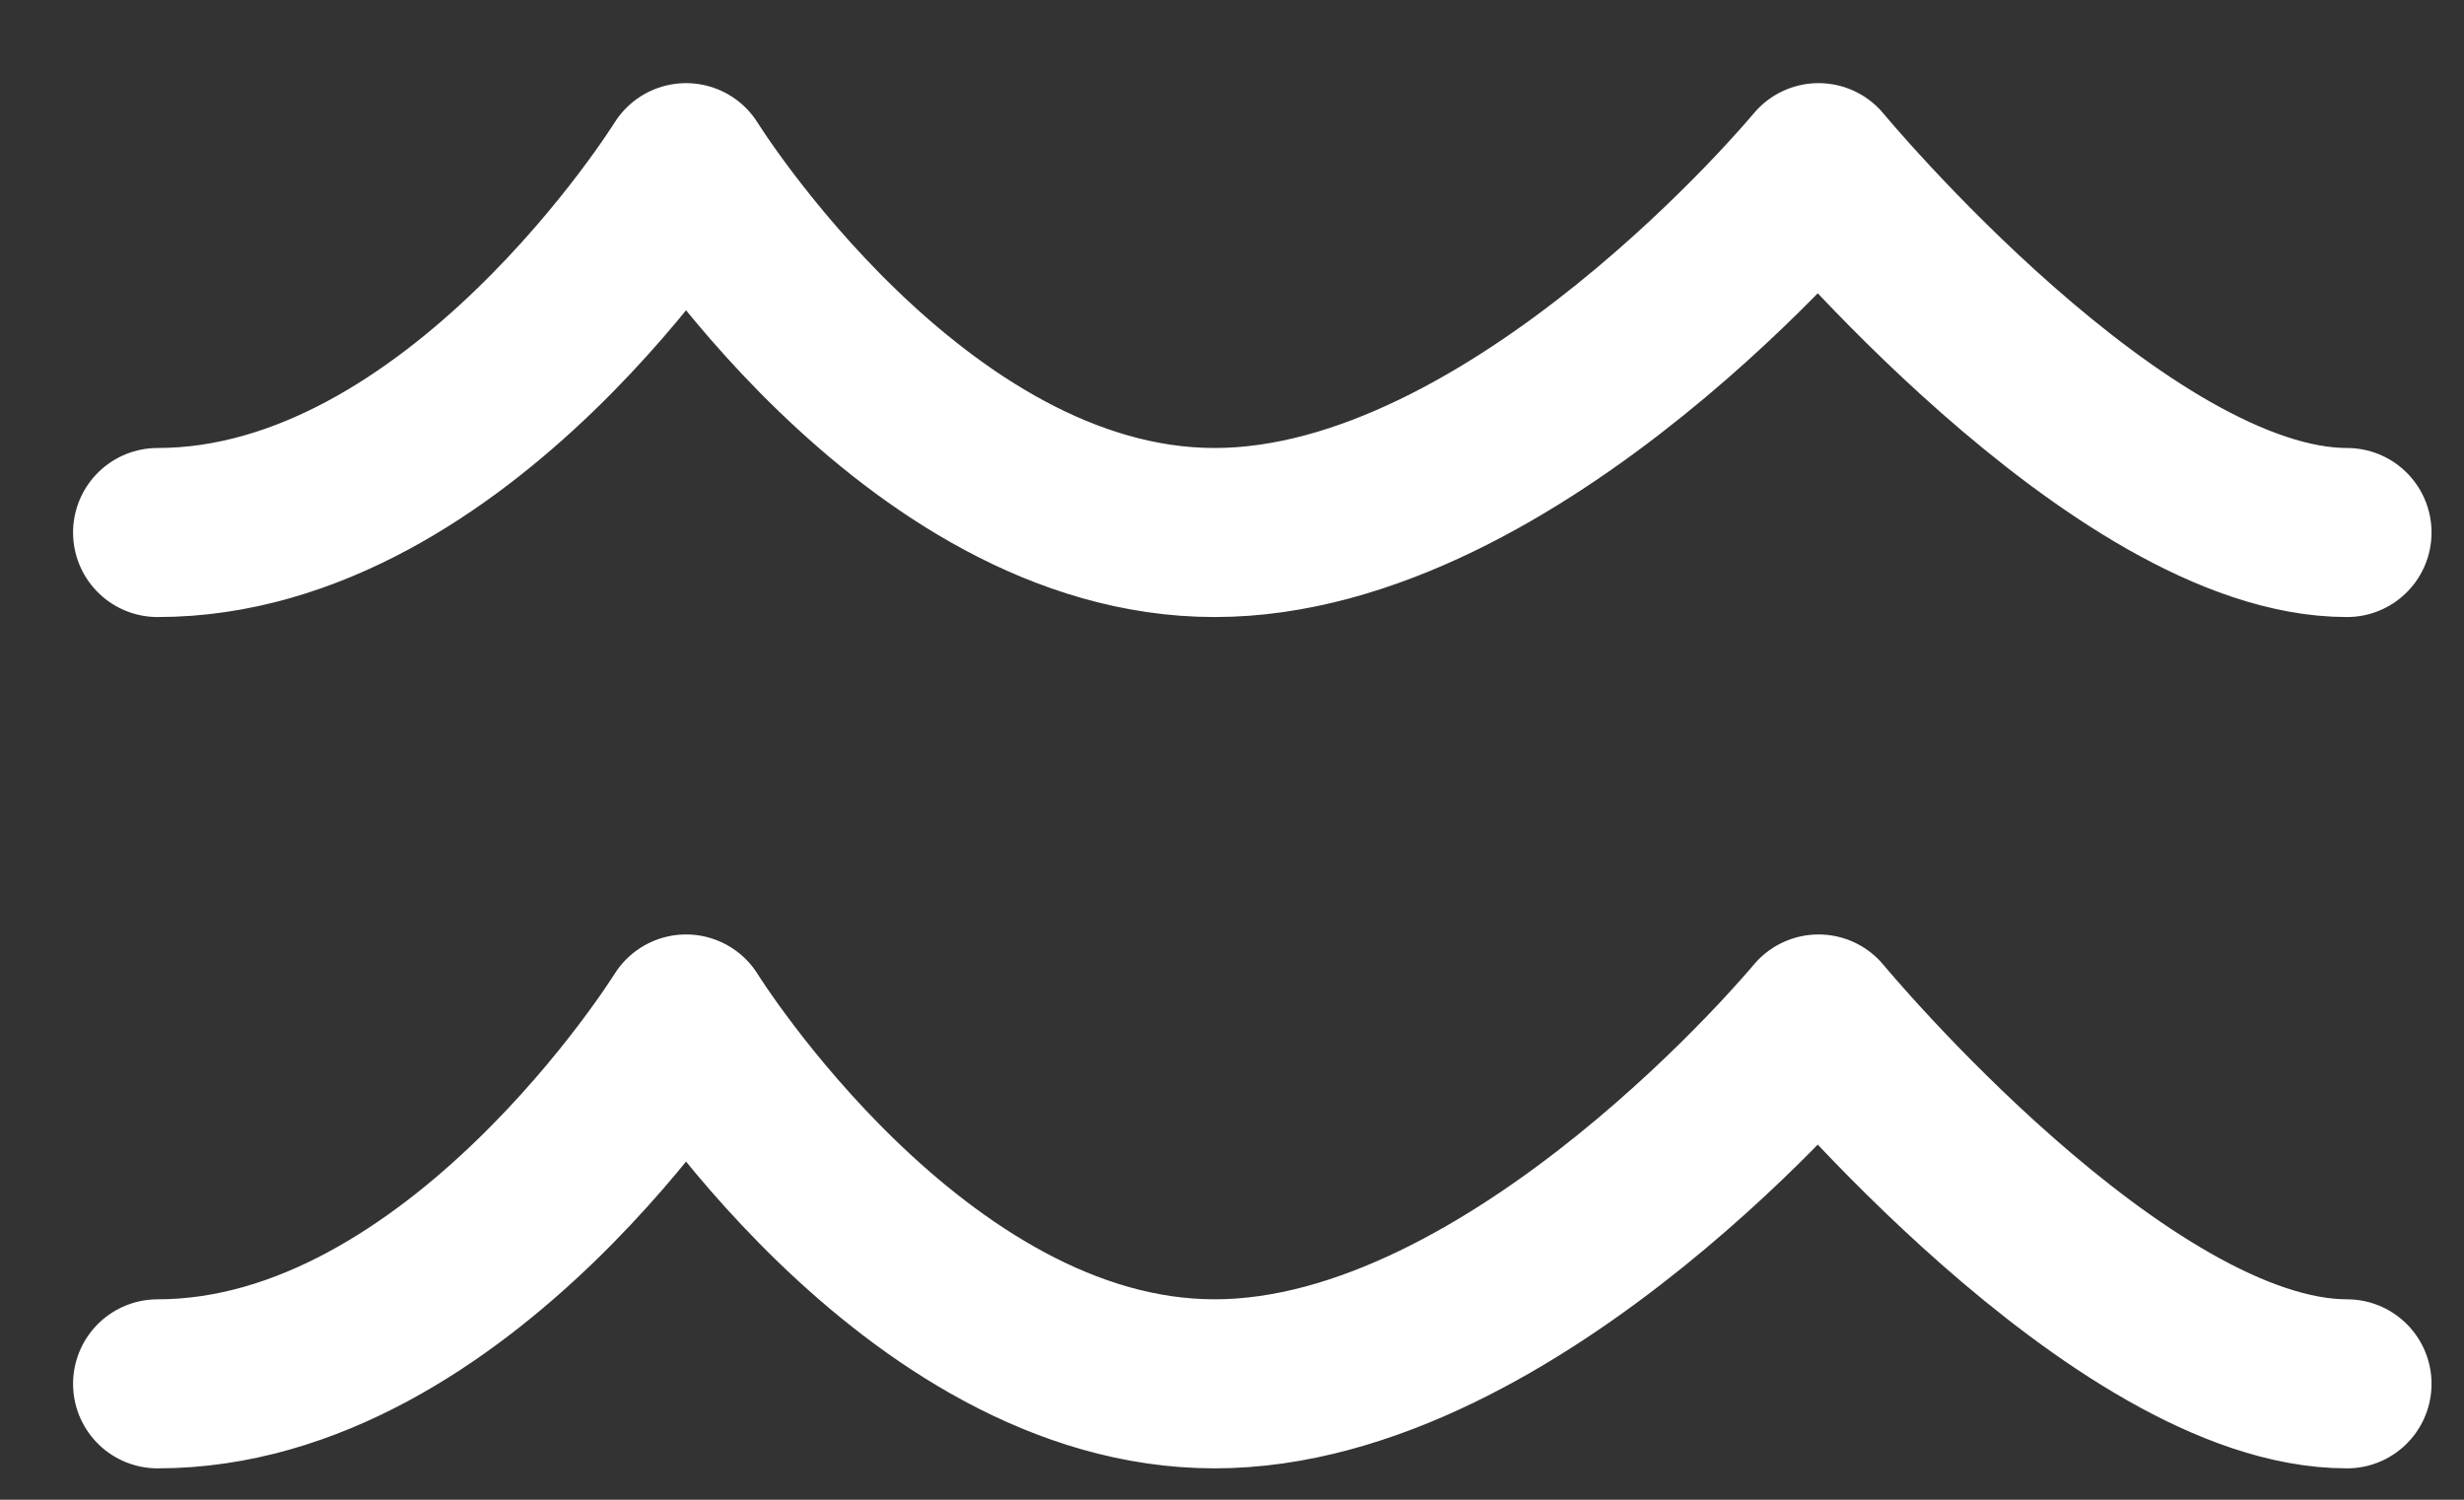 <svg width="23" height="14" viewBox="0 0 23 14" fill="none" xmlns="http://www.w3.org/2000/svg">
<rect x="0" y="0" width="23" height="14" fill="#333333" stroke="none"/>
<path d="M1.471 4.971C4.29 4.971 6.404 1.565 6.404 1.565C6.404 1.565 8.518 4.971 11.338 4.971C14.157 4.971 16.975 1.565 16.975 1.565C16.975 1.565 19.794 4.971 21.908 4.971M1.471 12.918C4.29 12.918 6.404 9.512 6.404 9.512C6.404 9.512 8.518 12.918 11.338 12.918C14.157 12.918 16.975 9.512 16.975 9.512C16.975 9.512 19.794 12.918 21.908 12.918" stroke="white" stroke-width="1.578" stroke-linecap="round" stroke-linejoin="round"/>
</svg>
